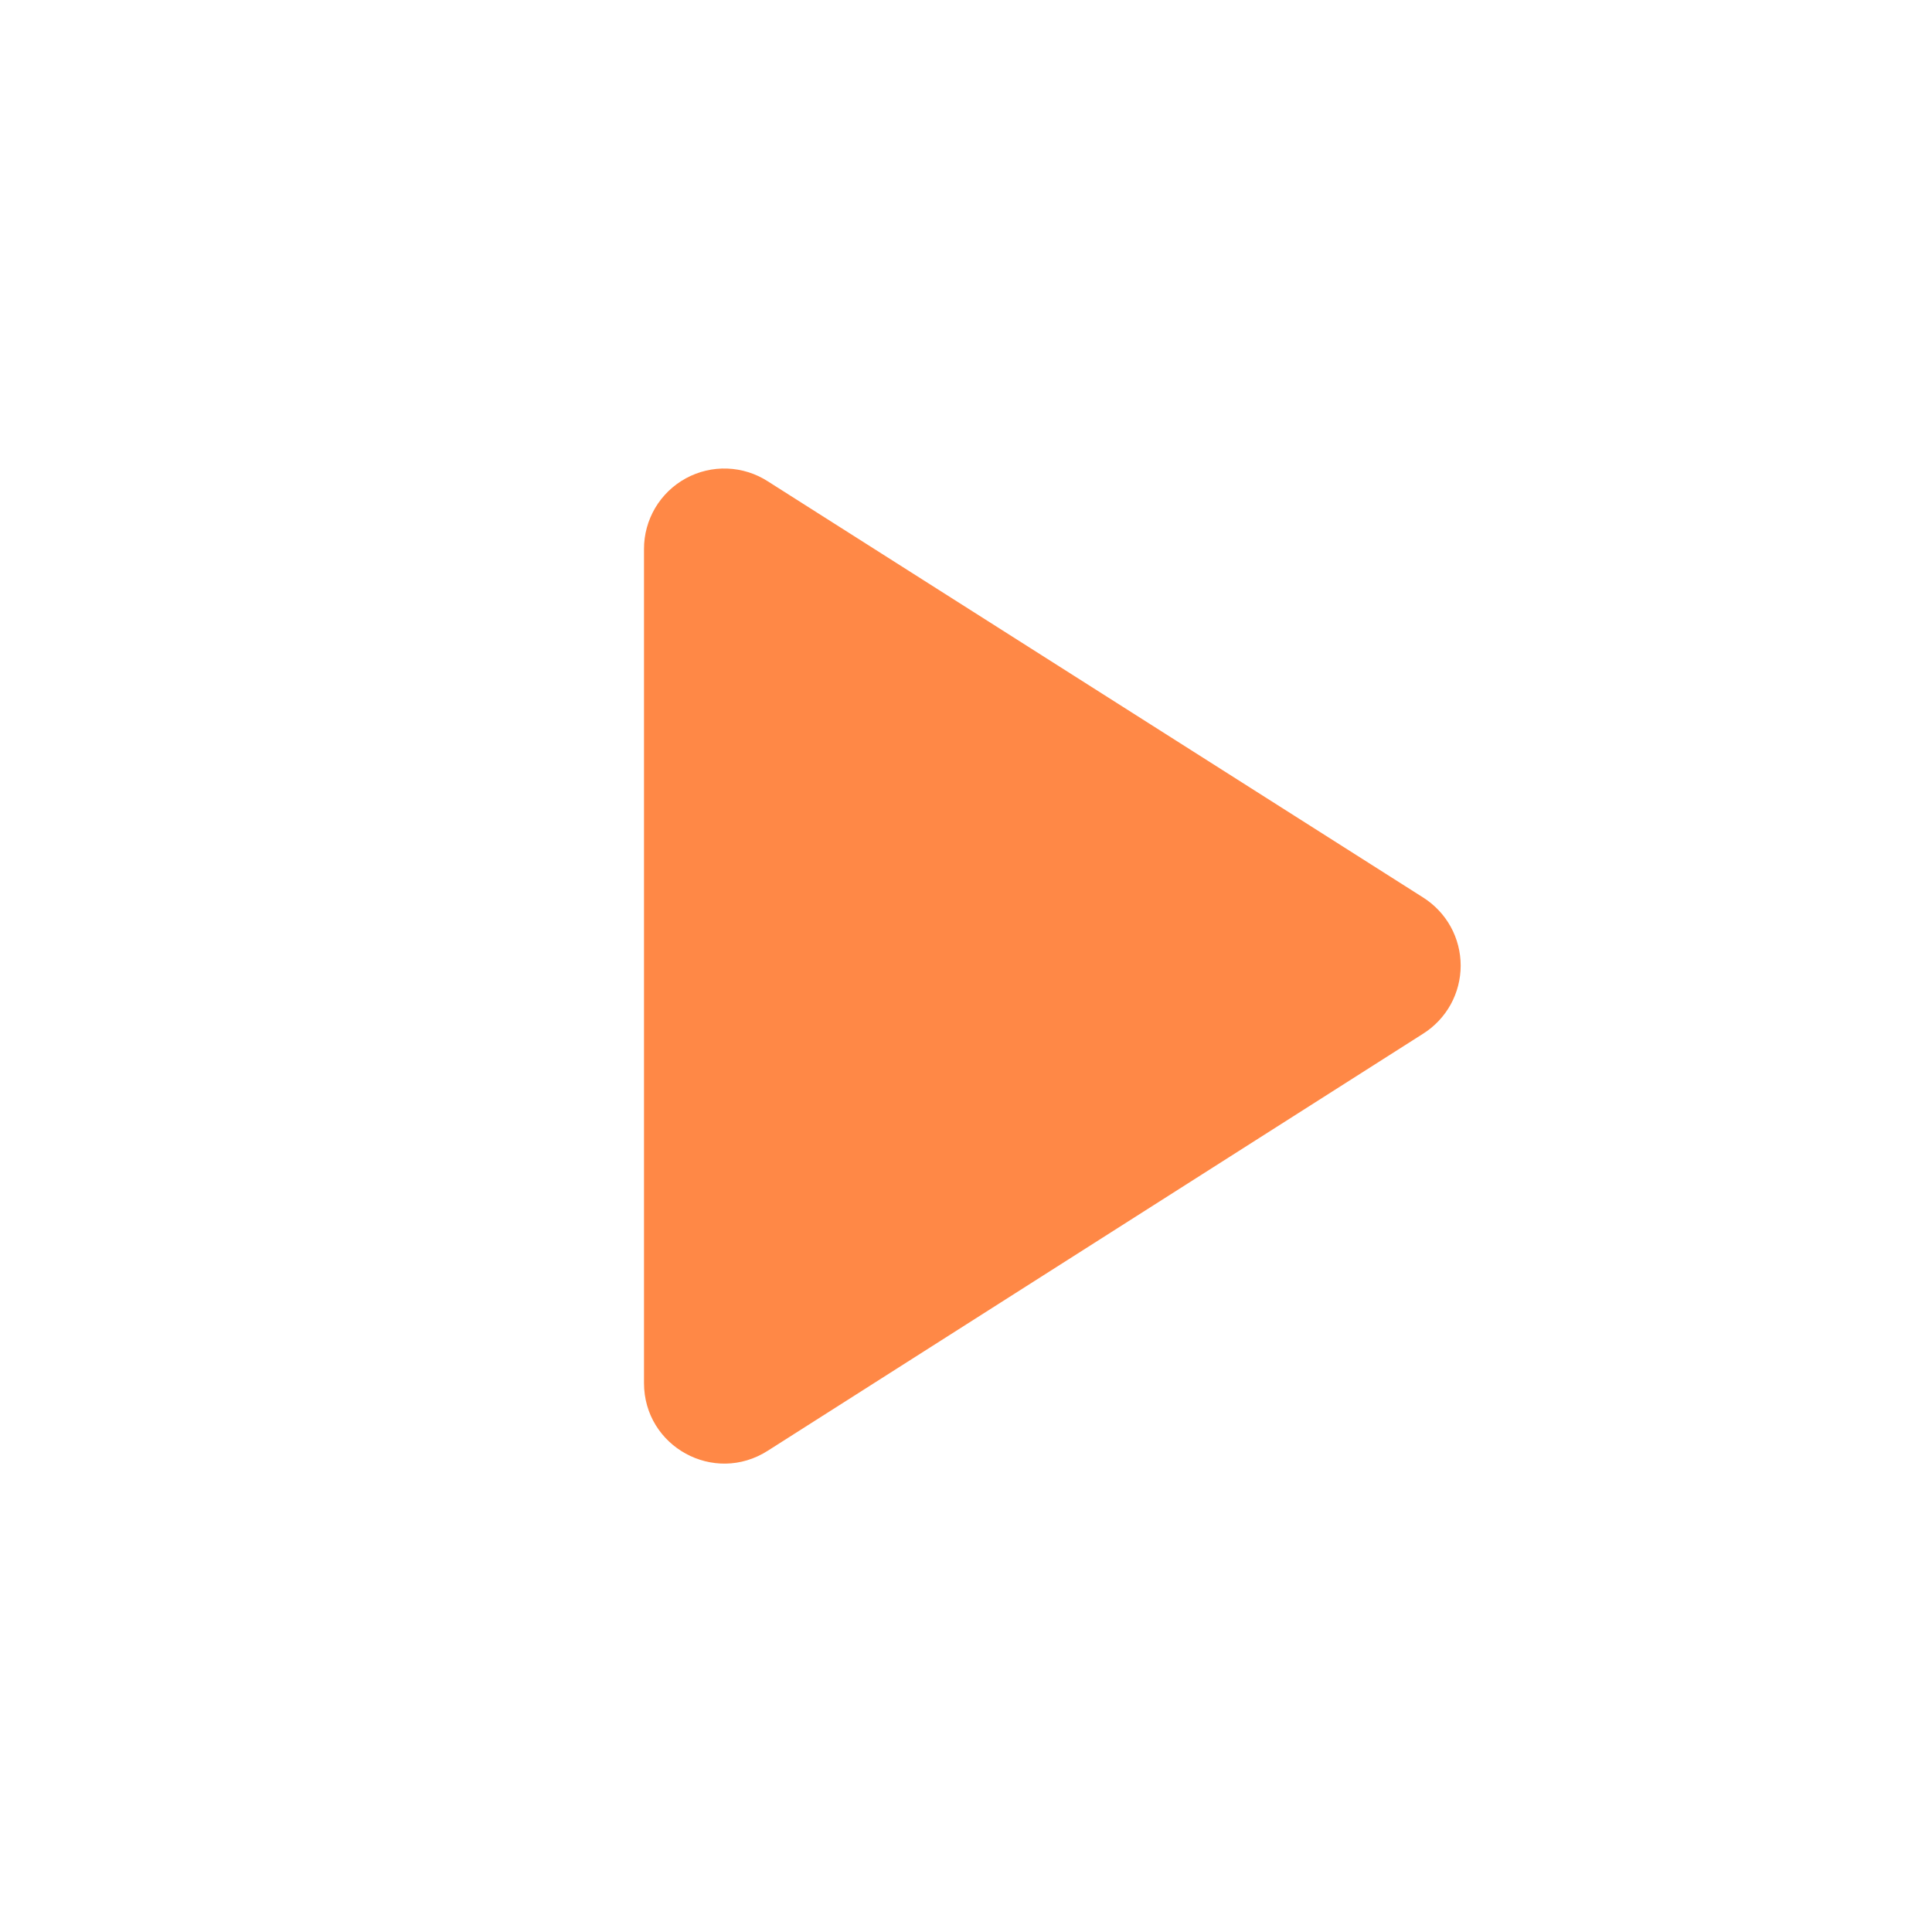 <svg width="45" height="45" viewBox="0 0 45 45" fill="none" xmlns="http://www.w3.org/2000/svg">
<path d="M15 12.788V32.213C15 33.694 16.631 34.594 17.887 33.788L33.15 24.075C33.417 23.906 33.637 23.672 33.79 23.395C33.942 23.118 34.022 22.807 34.022 22.491C34.022 22.174 33.942 21.863 33.79 21.586C33.637 21.309 33.417 21.076 33.15 20.906L17.887 11.213C17.605 11.03 17.278 10.927 16.941 10.914C16.605 10.901 16.271 10.98 15.975 11.141C15.68 11.302 15.433 11.54 15.261 11.83C15.09 12.12 14.999 12.451 15 12.788Z" fill="#FF8846"/>
</svg>
